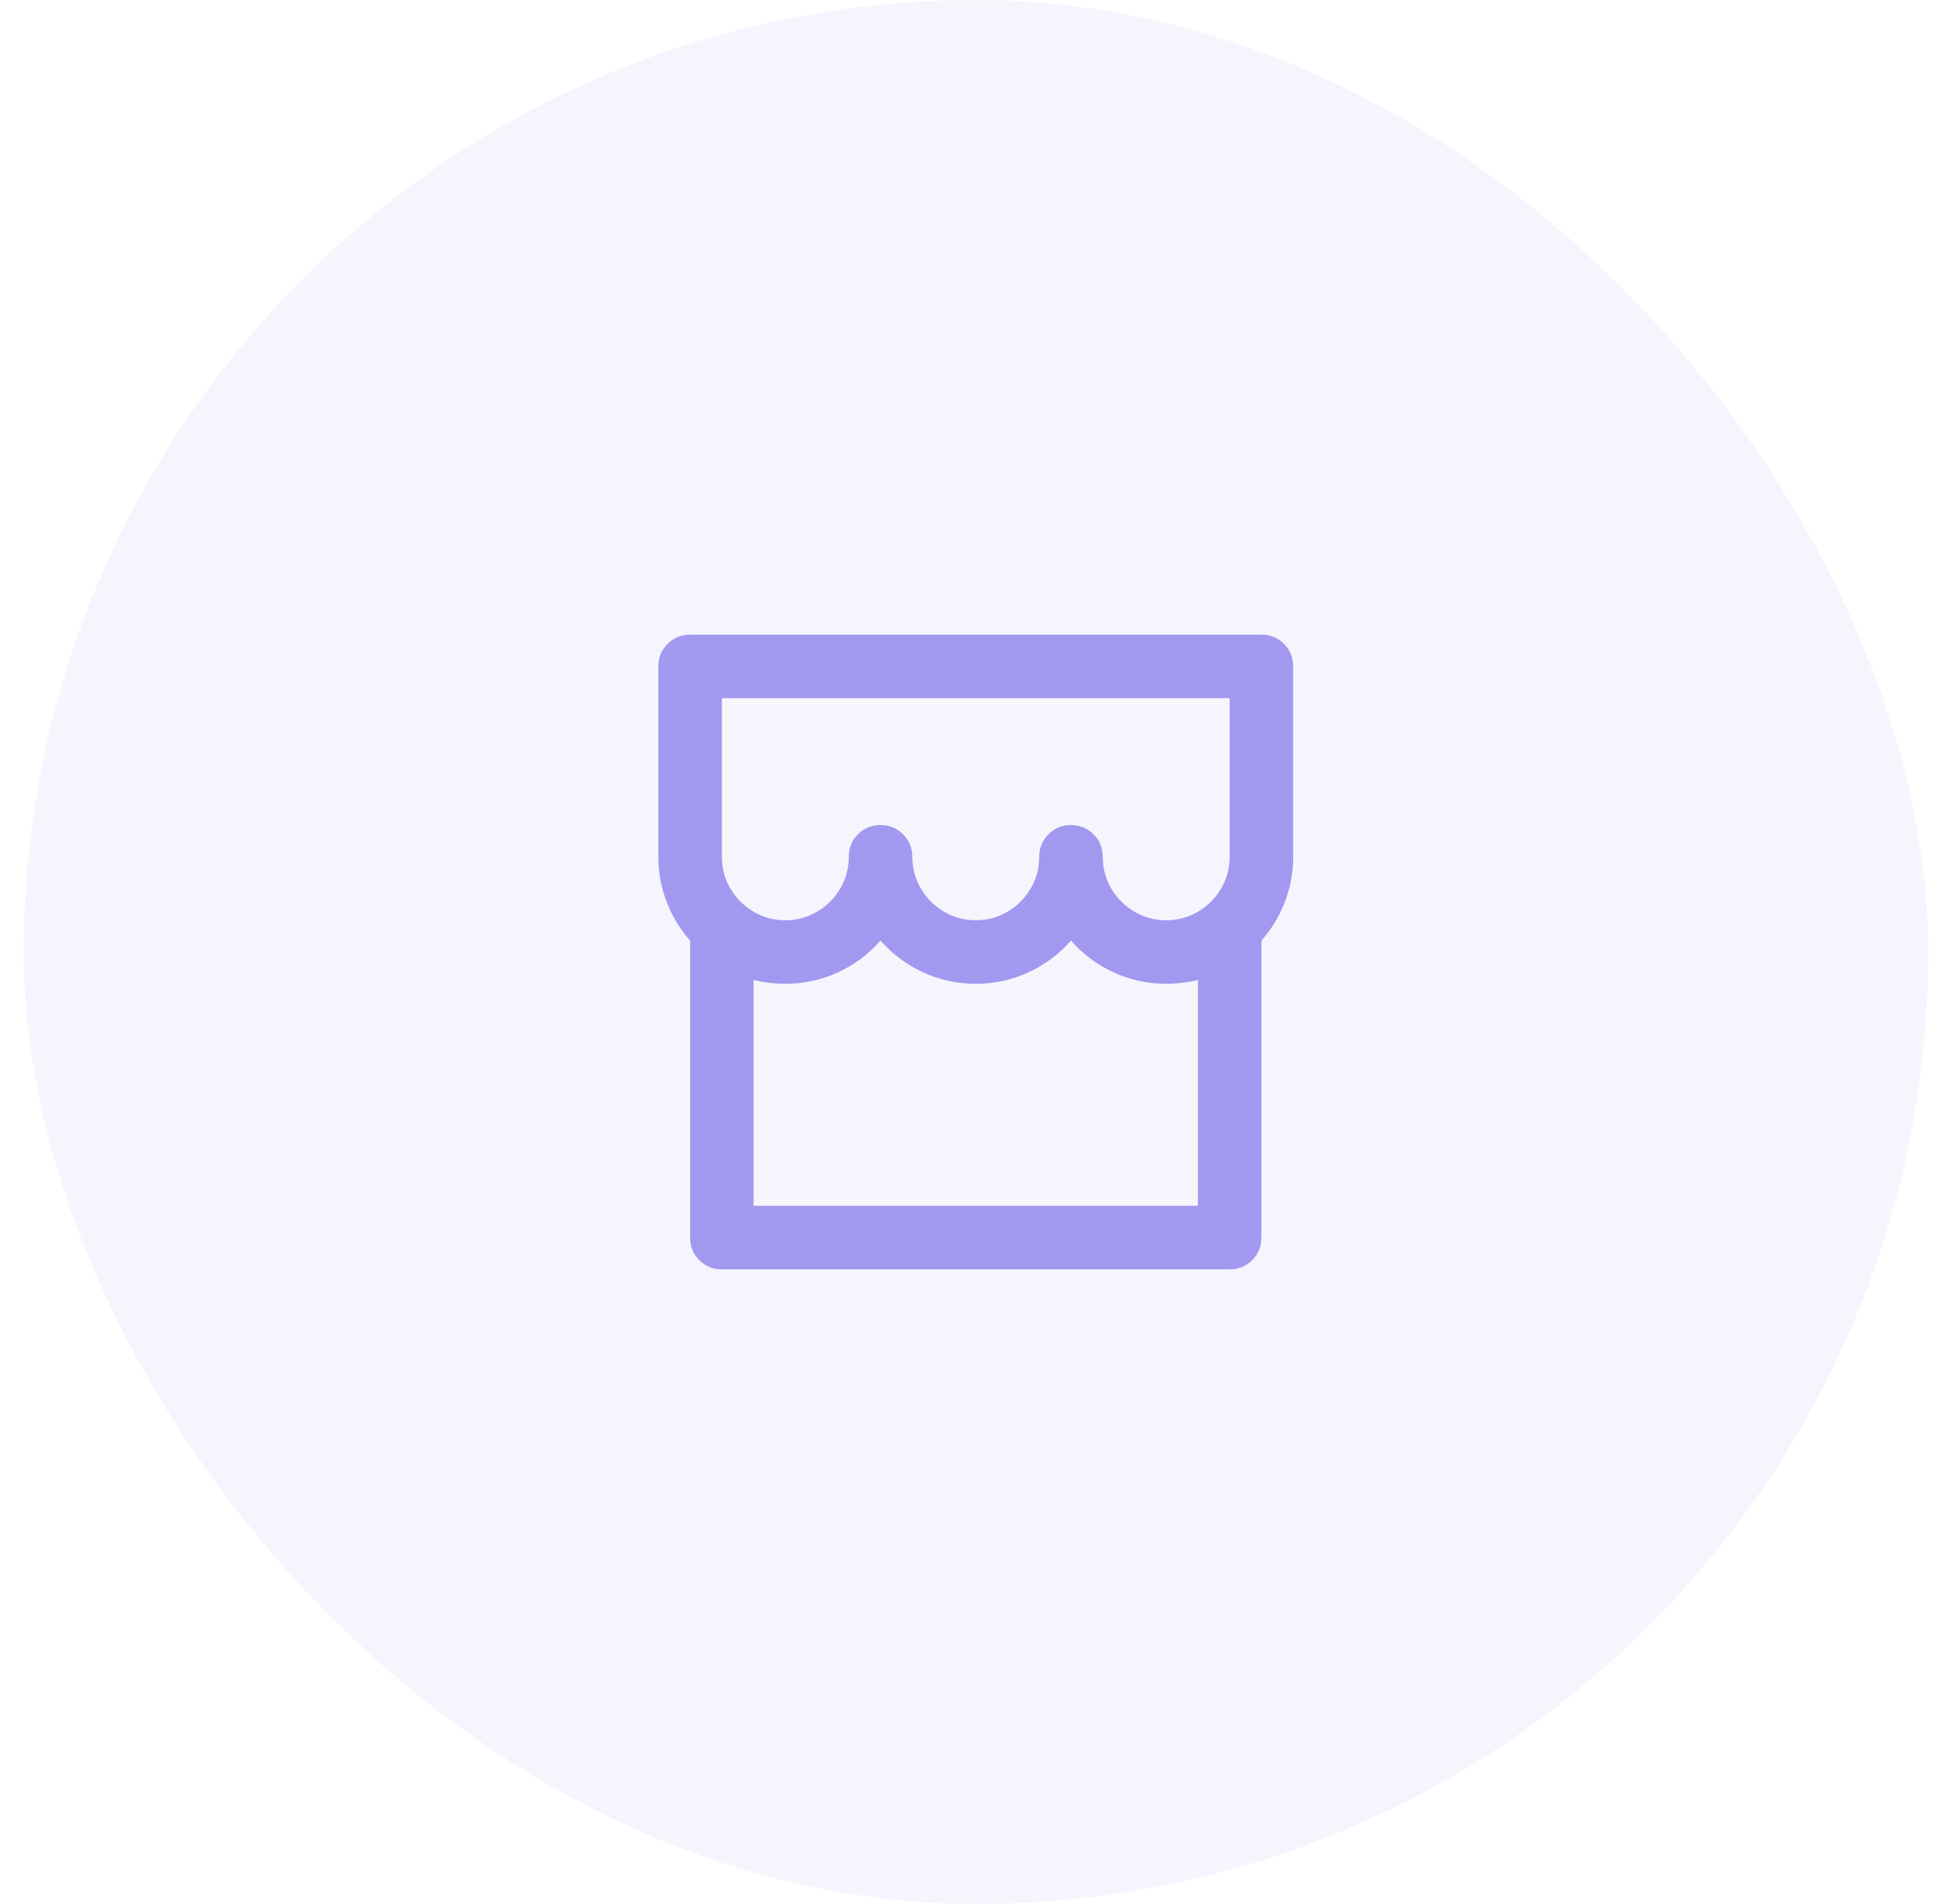 <svg width="41" height="40" viewBox="0 0 41 40" fill="none" xmlns="http://www.w3.org/2000/svg">
<rect x="0.5" width="40" height="40" rx="20" fill="#A298EF" fill-opacity="0.1"/>
<path d="M26.495 19.76V26C26.495 26.187 26.431 26.344 26.302 26.473C26.173 26.602 26.015 26.667 25.828 26.667H15.162C14.975 26.667 14.817 26.602 14.688 26.473C14.559 26.344 14.495 26.187 14.495 26V19.76C14.282 19.52 14.117 19.249 14.002 18.947C13.886 18.644 13.828 18.329 13.828 18V14C13.828 13.813 13.893 13.655 14.022 13.527C14.151 13.398 14.308 13.333 14.495 13.333H26.495C26.682 13.333 26.84 13.398 26.968 13.527C27.097 13.655 27.162 13.813 27.162 14V18C27.162 18.329 27.104 18.644 26.988 18.947C26.873 19.249 26.708 19.52 26.495 19.76ZM25.162 20.587C24.948 20.64 24.726 20.667 24.495 20.667C24.104 20.667 23.735 20.587 23.388 20.427C23.042 20.267 22.744 20.044 22.495 19.76C22.246 20.044 21.948 20.267 21.602 20.427C21.255 20.587 20.886 20.667 20.495 20.667C20.104 20.667 19.735 20.587 19.388 20.427C19.042 20.267 18.744 20.044 18.495 19.76C18.246 20.044 17.948 20.267 17.602 20.427C17.255 20.587 16.886 20.667 16.495 20.667C16.264 20.667 16.042 20.64 15.828 20.587V25.333H25.162V20.587ZM21.828 18C21.828 17.813 21.893 17.655 22.022 17.527C22.151 17.398 22.308 17.333 22.495 17.333C22.682 17.333 22.839 17.398 22.968 17.527C23.097 17.655 23.162 17.813 23.162 18C23.162 18.24 23.222 18.462 23.342 18.667C23.462 18.871 23.624 19.033 23.828 19.153C24.033 19.273 24.255 19.333 24.495 19.333C24.735 19.333 24.957 19.273 25.162 19.153C25.366 19.033 25.528 18.871 25.648 18.667C25.768 18.462 25.828 18.24 25.828 18V14.667H15.162V18C15.162 18.24 15.222 18.462 15.342 18.667C15.462 18.871 15.624 19.033 15.828 19.153C16.033 19.273 16.255 19.333 16.495 19.333C16.735 19.333 16.957 19.273 17.162 19.153C17.366 19.033 17.528 18.871 17.648 18.667C17.768 18.462 17.828 18.24 17.828 18C17.828 17.813 17.893 17.655 18.022 17.527C18.151 17.398 18.308 17.333 18.495 17.333C18.682 17.333 18.839 17.398 18.968 17.527C19.097 17.655 19.162 17.813 19.162 18C19.162 18.24 19.222 18.462 19.342 18.667C19.462 18.871 19.624 19.033 19.828 19.153C20.033 19.273 20.255 19.333 20.495 19.333C20.735 19.333 20.957 19.273 21.162 19.153C21.366 19.033 21.528 18.871 21.648 18.667C21.768 18.462 21.828 18.24 21.828 18Z" fill="#A298EF"/>
</svg>
